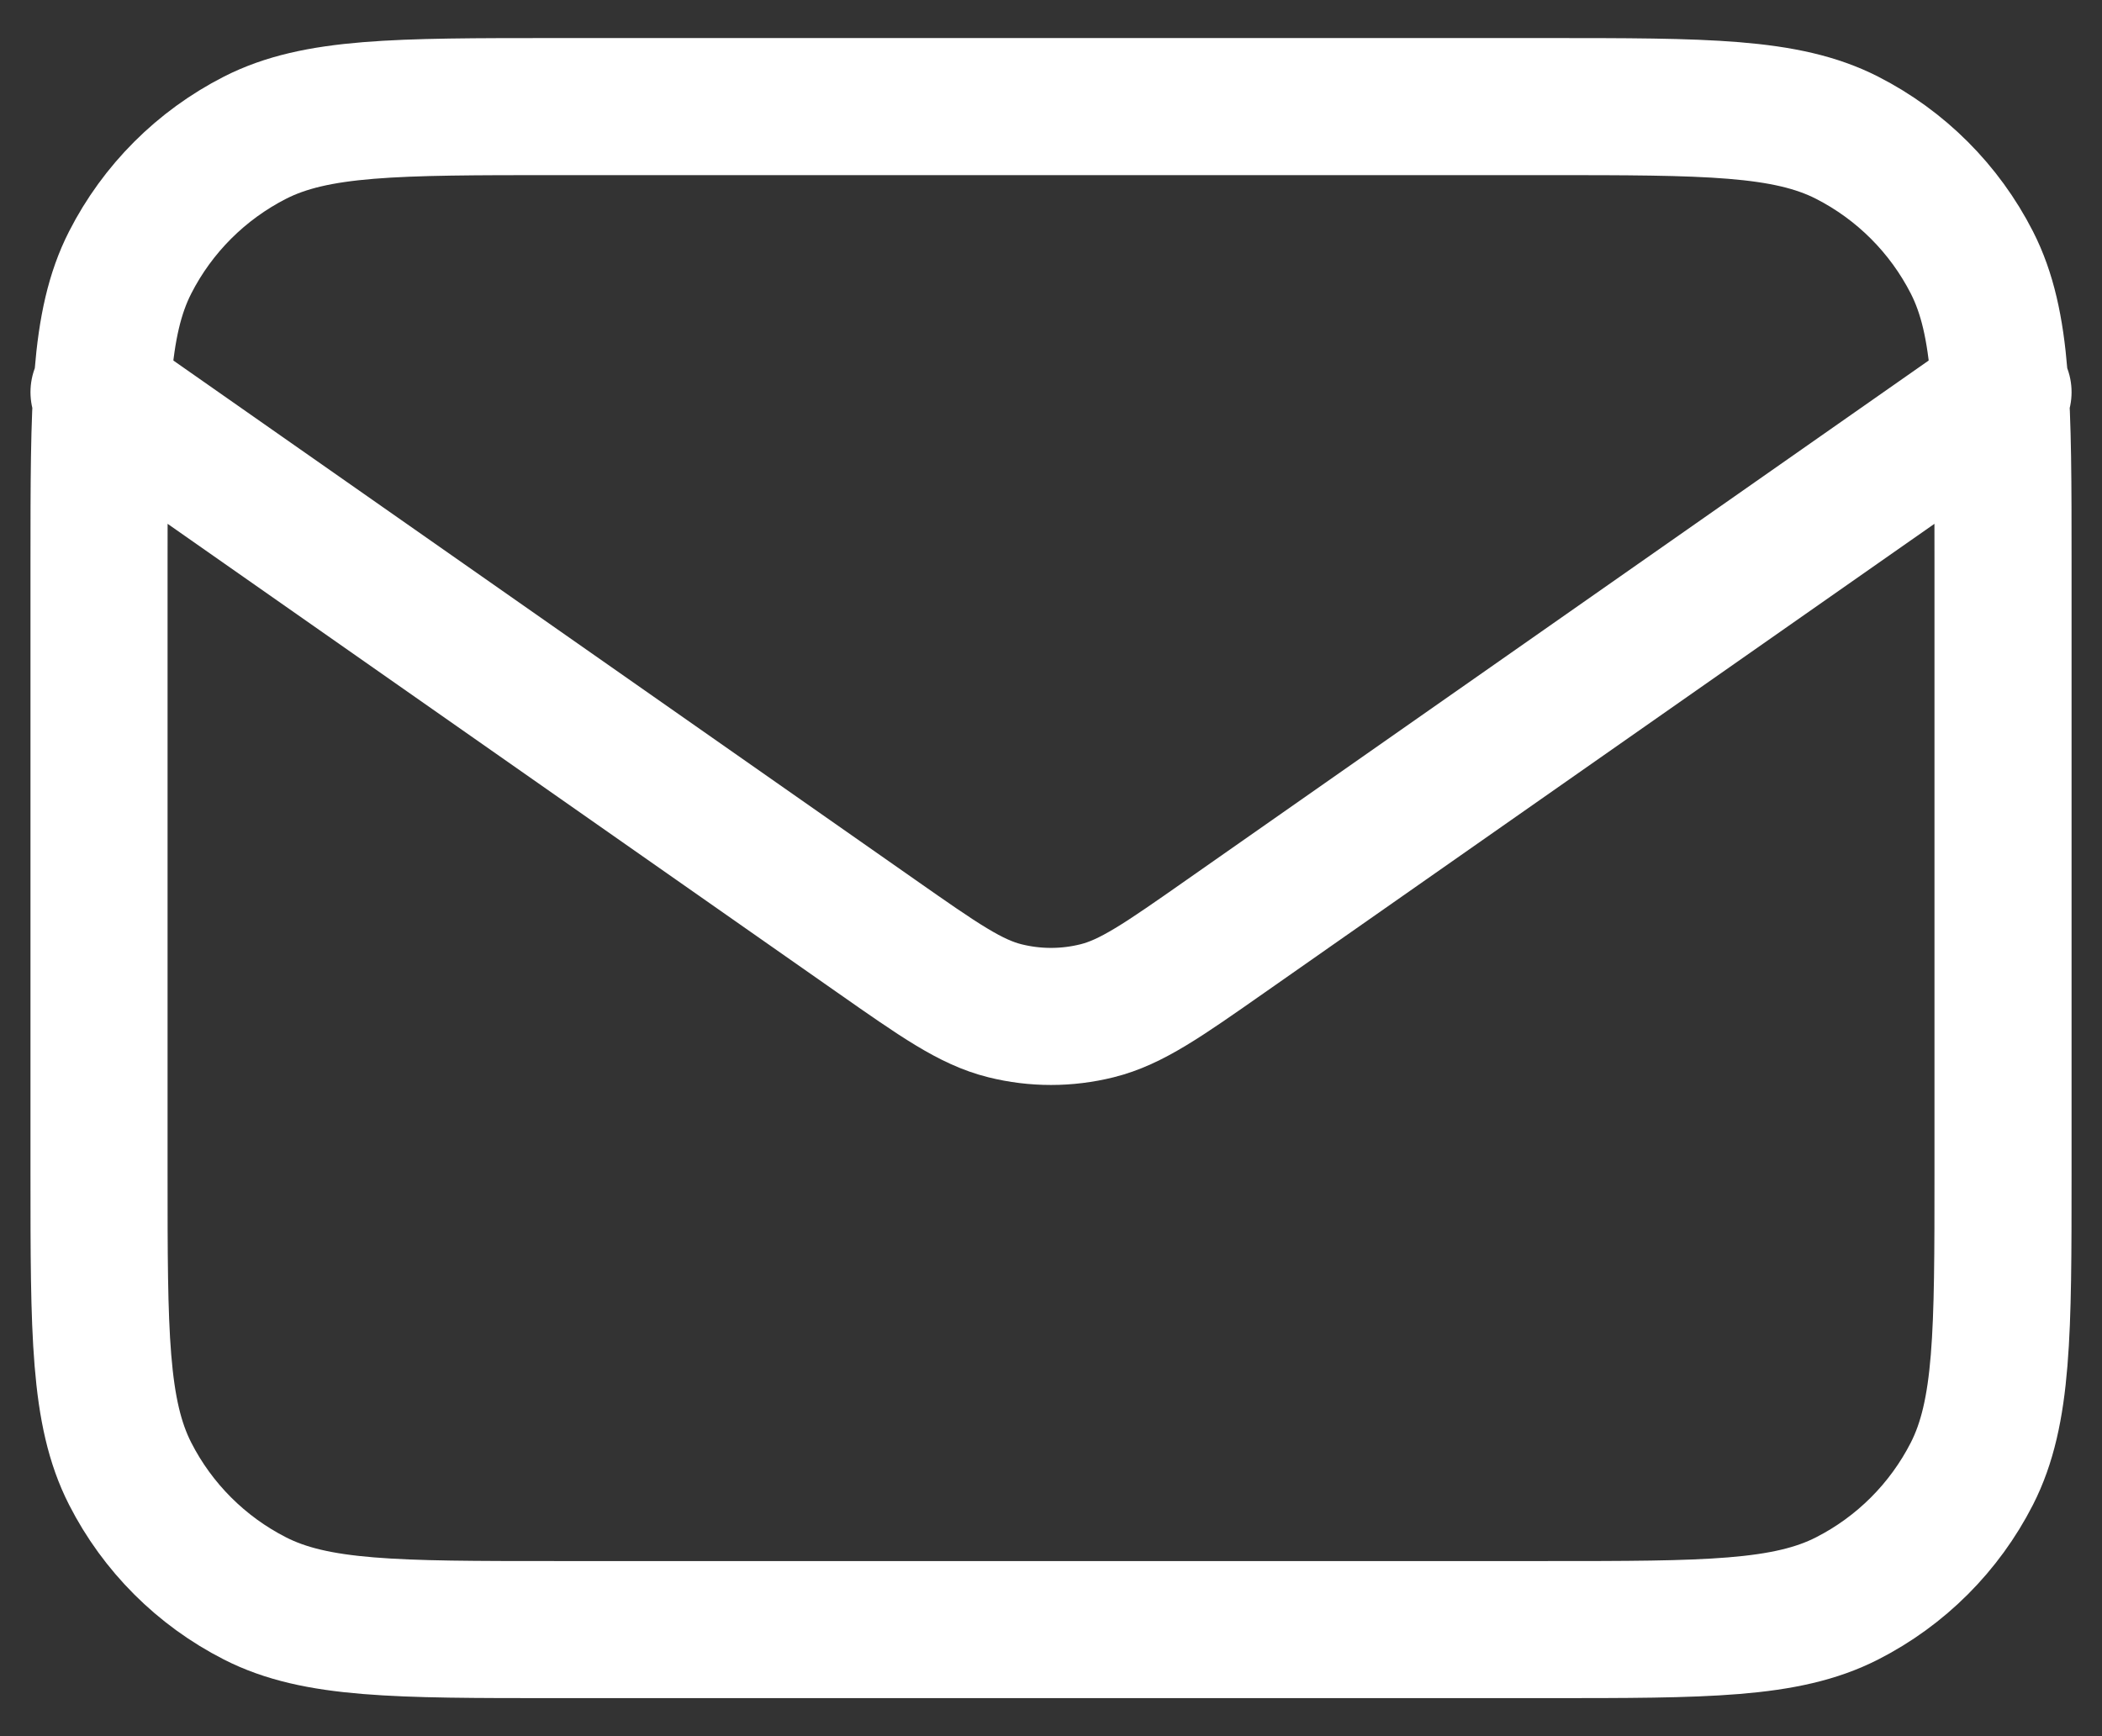 <svg width="46" height="38" viewBox="0 0 46 38" fill="none" xmlns="http://www.w3.org/2000/svg">
<rect x="0" y="0" width="46" height="38" fill="#333333" stroke="none"/>
<path d="M2.167 8.583L19.177 20.49C20.555 21.455 21.243 21.937 21.992 22.123C22.654 22.288 23.346 22.288 24.008 22.123C24.757 21.937 25.446 21.455 26.823 20.49L43.834 8.583M12.167 35.667H33.834C37.334 35.667 39.084 35.667 40.421 34.985C41.597 34.386 42.553 33.43 43.153 32.254C43.834 30.917 43.834 29.167 43.834 25.667V12.333C43.834 8.833 43.834 7.083 43.153 5.746C42.553 4.57 41.597 3.614 40.421 3.014C39.084 2.333 37.334 2.333 33.834 2.333H12.167C8.667 2.333 6.917 2.333 5.58 3.014C4.404 3.614 3.447 4.57 2.848 5.746C2.167 7.083 2.167 8.833 2.167 12.333V25.667C2.167 29.167 2.167 30.917 2.848 32.254C3.447 33.43 4.404 34.386 5.58 34.985C6.917 35.667 8.667 35.667 12.167 35.667Z" stroke="white" stroke-width="3" stroke-linecap="round" stroke-linejoin="round"/>
</svg>
